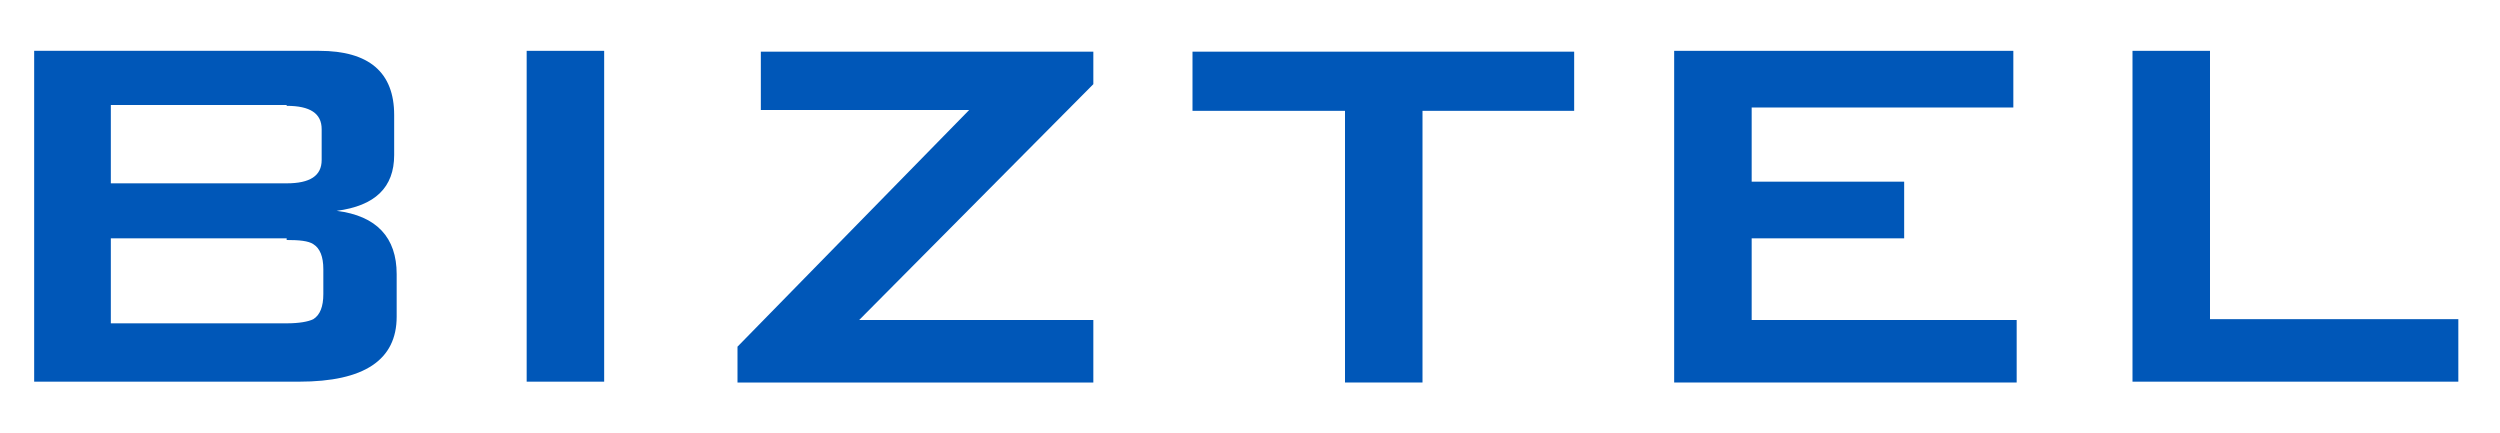 <?xml version="1.0" encoding="UTF-8"?>
<svg id="_レイヤー_1" data-name="レイヤー_1" xmlns="http://www.w3.org/2000/svg" version="1.1" viewBox="0 0 300 52">
  <!-- Generator: Adobe Illustrator 29.0.0, SVG Export Plug-In . SVG Version: 2.1.0 Build 186)  -->
  <defs>
    <style>
      .st0 {
        fill: #0057b8;
      }
    </style>
  </defs>
  <path class="st0" d="M4.1,45.9V6.1h34.2c6,0,9,2.6,9,7.7v4.8c0,3.9-2.3,6.1-6.9,6.7,4.8.6,7.2,3.2,7.2,7.6v5.1c0,5.2-3.9,7.8-11.7,7.8H4.1ZM34.4,12.6H13.3v9.4h21.1c2.8,0,4.2-.9,4.2-2.8v-3.7c0-1.9-1.4-2.8-4.2-2.8ZM34.4,28.6H13.3v10.2h21.1c1.5,0,2.6-.2,3.2-.5.8-.5,1.2-1.5,1.2-3v-3c0-1.5-.4-2.5-1.2-3-.6-.4-1.7-.5-3.2-.5Z"/>
  <path class="st0" d="M63.2,45.9V6.1h9.3v39.7h-9.3Z"/>
  <path class="st0" d="M88.5,45.9v-4.3l27.8-28.4h-25c0,0,0-7,0-7h39.9v3.9l-28.1,28.3h28.1v7.5h-42.6Z"/>
  <path class="st0" d="M170.7,13.3v32.6h-9.3V13.3h-18.3v-7.1h45.8v7.1h-18.3Z"/>
  <path class="st0" d="M200.9,45.9V6.1h40.7v6.8h-31.4v8.9h18.3v6.8h-18.3v9.8h31.8v7.5h-41.1Z"/>
  <path class="st0" d="M255.9,45.9V6.1h9.3v32.2h29.8v7.5h-39.1Z"/>
</svg>